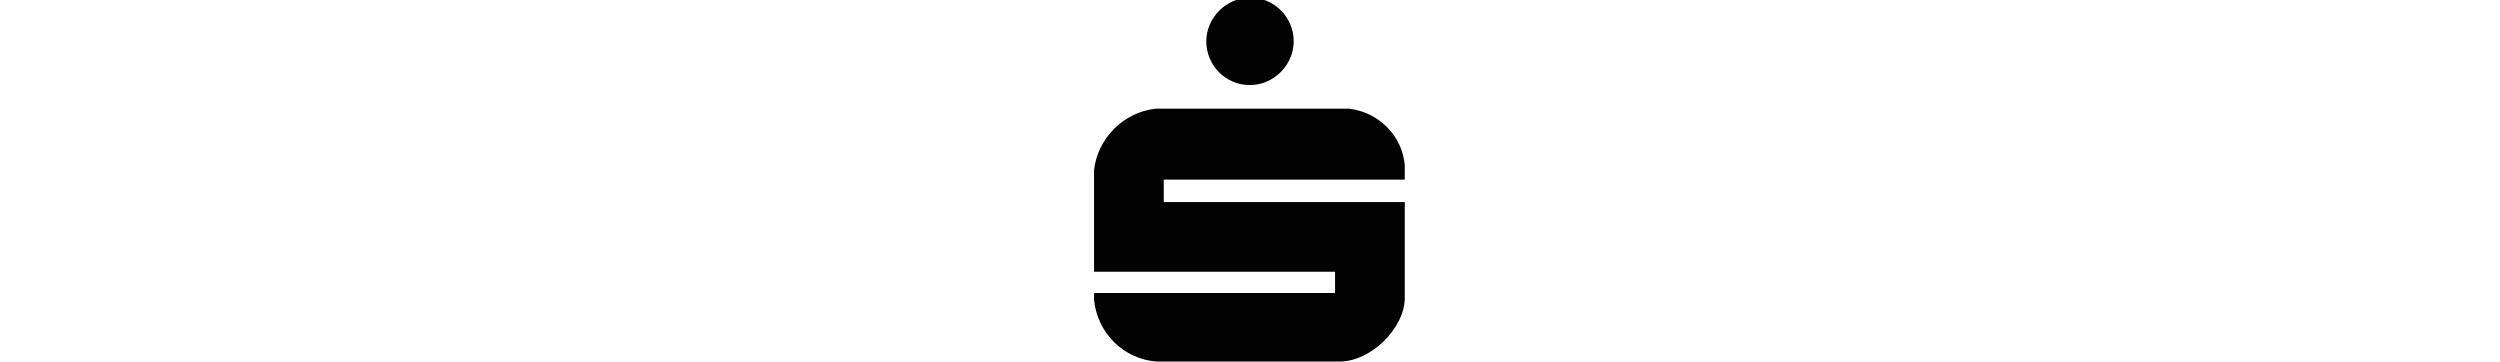 <?xml version="1.0" encoding="utf-8"?>
<!-- Generator: Adobe Illustrator 23.0.3, SVG Export Plug-In . SVG Version: 6.00 Build 0)  -->
<svg version="1.1" id="Ebene_1" xmlns="http://www.w3.org/2000/svg" xmlns:xlink="http://www.w3.org/1999/xlink" x="0px" y="0px"
	 viewBox="0 0 211.6 30.6" style="enable-background:new 0 0 211.6 30.6;" xml:space="preserve">
<style type="text/css">
	.st0{fill-rule:evenodd;clip-rule:evenodd;fill:#020202;}
</style>
<title>Element 43Logo_grau</title>
<g>
	<g id="Ebene_1-2">
		<path class="st0" d="M105.8-0.2c2.1,0,3.7,1.7,3.7,3.7s-1.7,3.7-3.7,3.7c-2.1,0-3.7-1.7-3.7-3.7l0,0
			C102.1,1.5,103.8-0.2,105.8-0.2z M92.6,14.4c0.3-2.7,2.5-4.9,5.2-5.2h16.4c2.5,0.3,4.5,2.3,4.7,4.8v1.2H98.5v1.9h20.4v8.1
			c0,2.6-2.9,5.4-5.5,5.4H97.9c-2.8-0.2-5-2.4-5.3-5.2v-0.6H113V23H92.6V14.4z"/>
	</g>
</g>
</svg>
